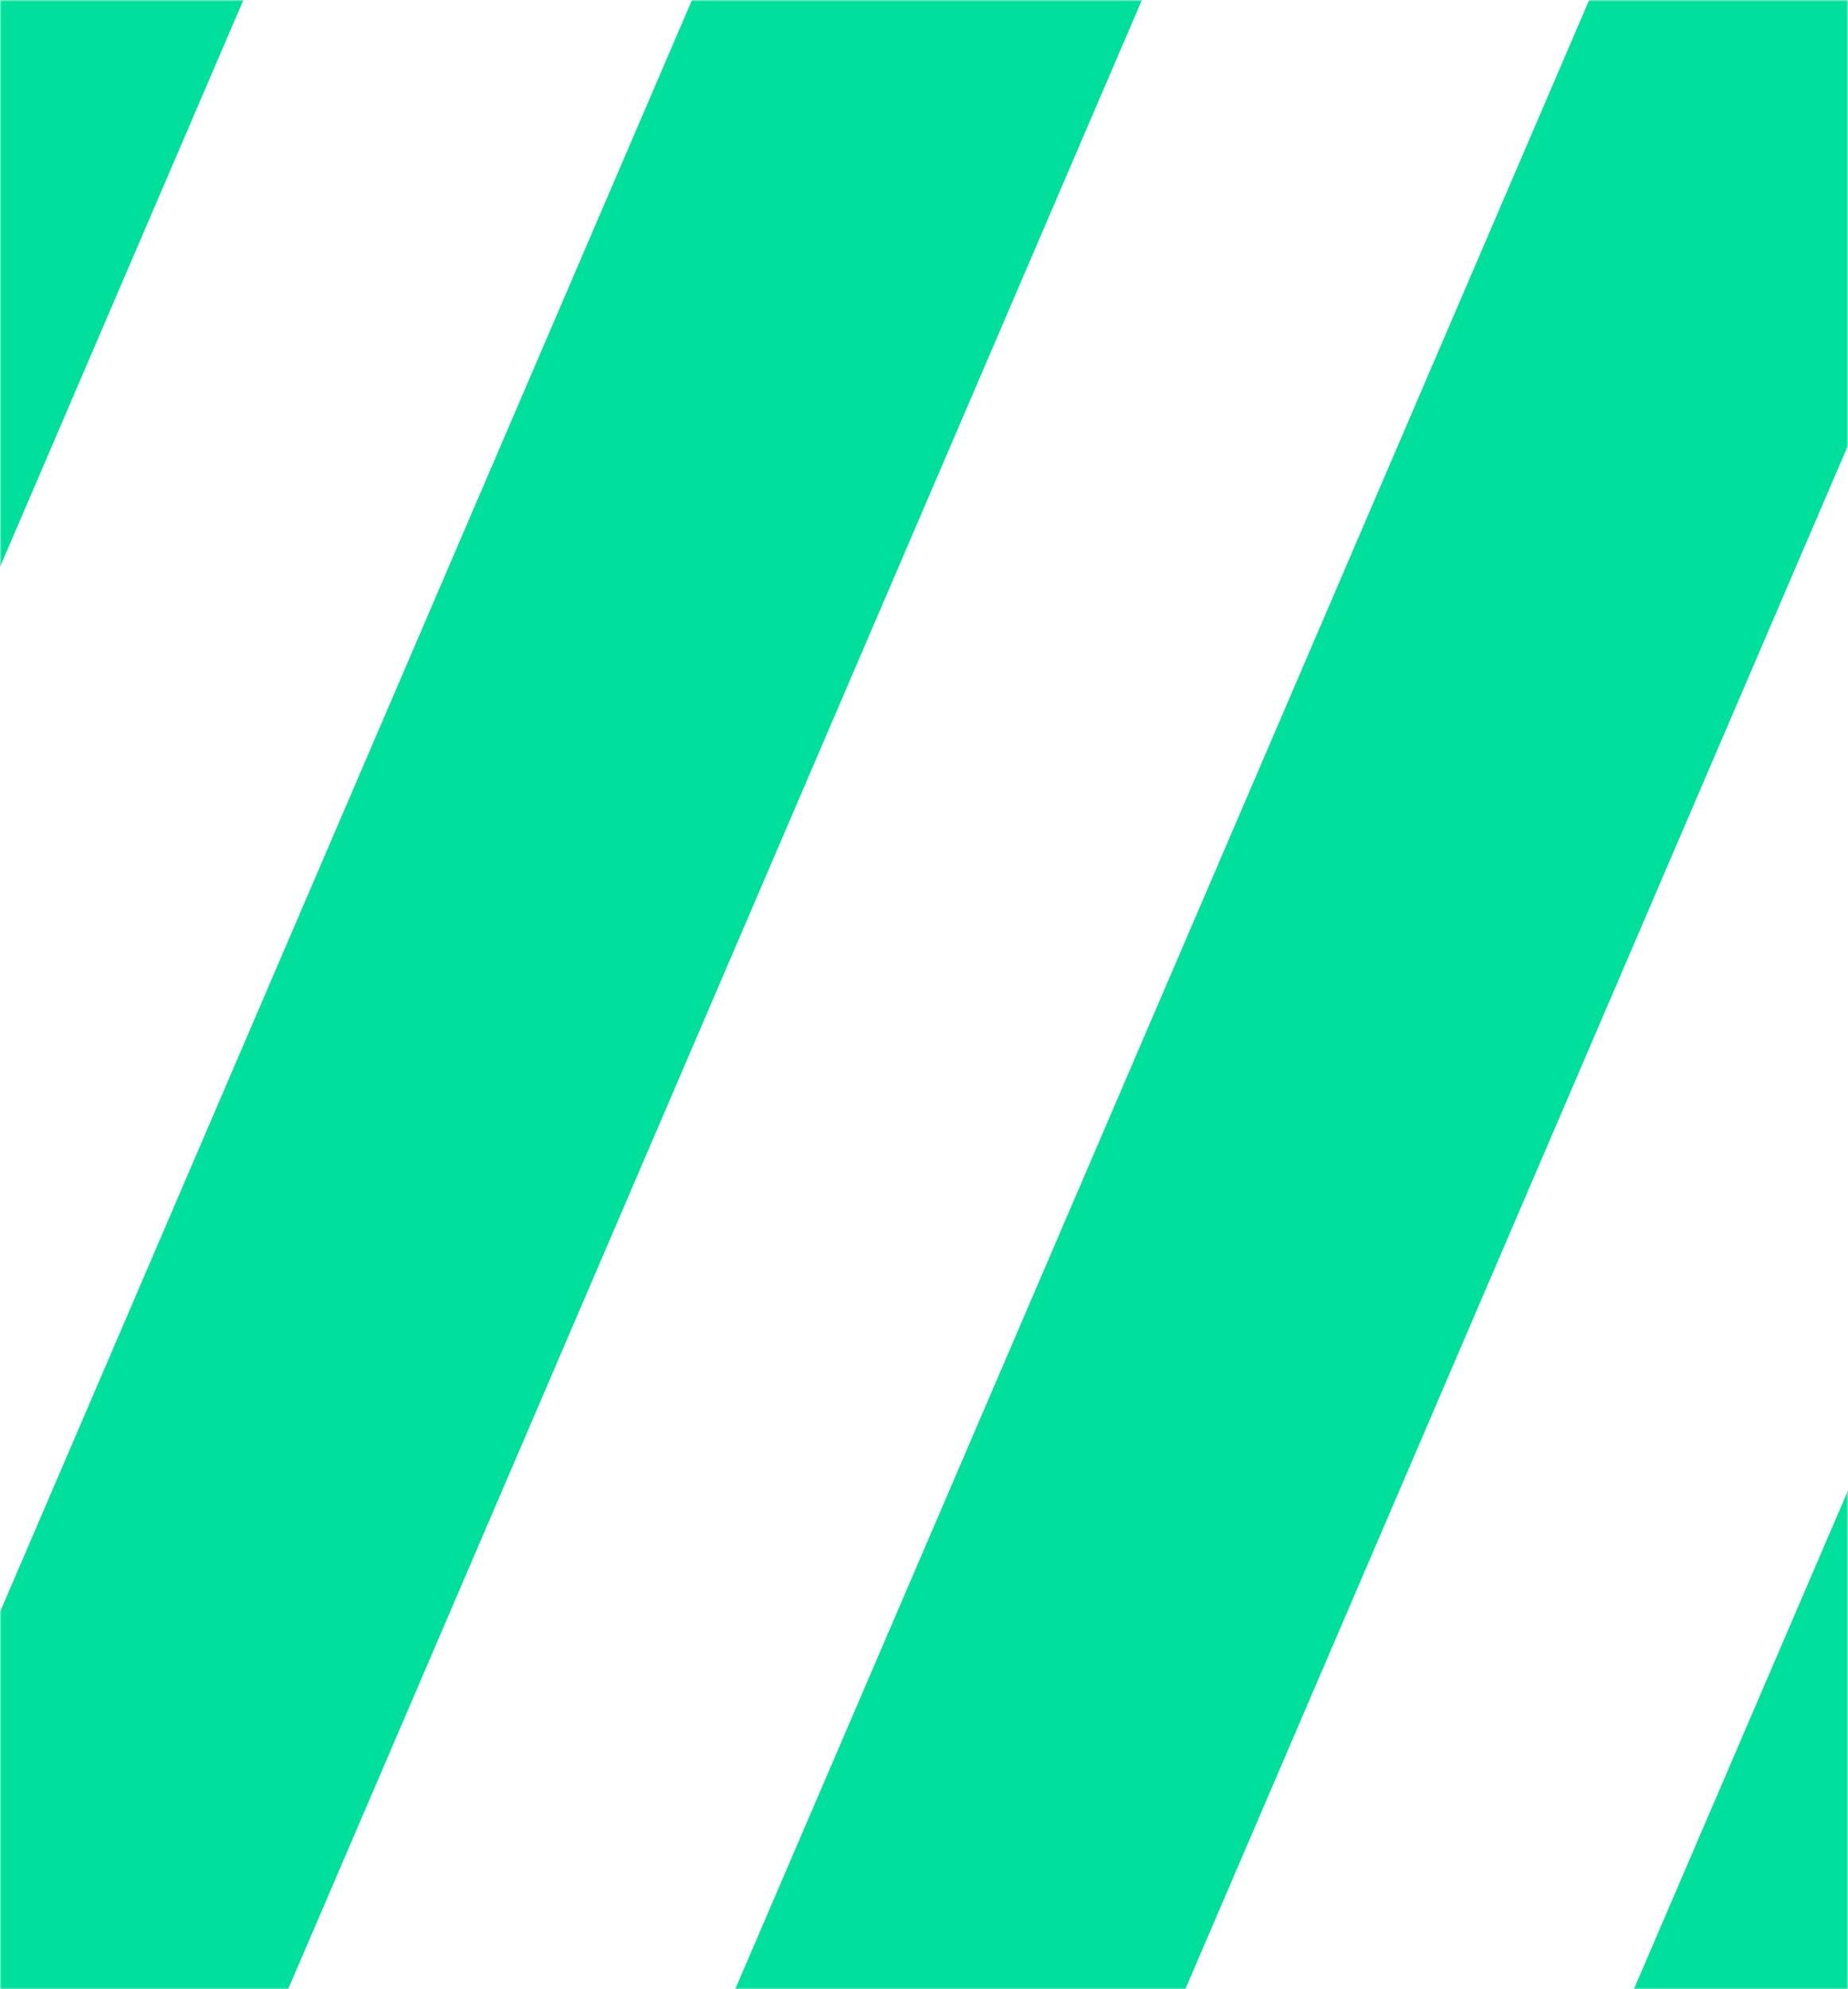 <svg width="512" height="551" viewBox="0 0 512 551" fill="none" xmlns="http://www.w3.org/2000/svg">
<mask id="mask0_9752_15582" style="mask-type:luminance" maskUnits="userSpaceOnUse" x="0" y="0" width="512" height="551">
<path d="M0 551L512 551L512 0L0 0L0 551Z" fill="white"/>
</mask>
<g mask="url(#mask0_9752_15582)">
<path d="M337.279 745.922C350.065 746.219 358.011 746.647 369.62 733.404C378.024 723.818 384.532 711.991 389.077 698.946C389.143 698.913 443.459 572.446 518.115 398.607L840.482 -352.125C859.089 -308.838 880.148 -259.819 902.81 -207.012C901.502 -203.981 900.227 -200.984 898.919 -197.953L515.696 694.532C509.842 708.203 497.808 727.87 488.652 737.719C473.871 753.631 457.717 763.316 439.731 768.323C436.788 769.147 433.747 769.839 430.706 770.432C418.606 772.705 406.343 773.396 394.113 772.639C377.207 771.585 360.66 765.556 345.389 755.706L336.494 749.974C334.99 748.986 335.546 745.889 337.246 745.922H337.279Z" fill="#00DF9B"/>
<path d="M88.292 745.922C101.079 746.219 109.025 746.647 120.634 733.404C129.038 723.818 135.578 711.991 140.091 698.946C140.156 698.913 194.473 572.446 269.129 398.607L668.932 -532.453C674.785 -546.125 686.819 -565.824 695.976 -575.641C699.802 -579.759 703.726 -583.416 707.715 -586.71C707.388 -585.425 708.01 -583.811 709.22 -583.844C722.006 -584.14 729.952 -584.569 741.561 -571.326C749.965 -561.739 756.505 -549.913 761.018 -536.868C761.018 -536.868 767.231 -522.439 778.317 -496.71C754.183 -440.576 706.898 -330.514 649.933 -197.854L266.742 694.532C260.888 708.203 248.854 727.87 239.698 737.72C224.917 753.631 208.73 763.316 190.777 768.323C187.802 769.147 184.793 769.839 181.752 770.432C169.653 772.705 157.39 773.396 145.16 772.639C128.253 771.585 111.706 765.556 96.435 755.706L87.54 749.974C86.003 748.986 86.592 745.889 88.292 745.922Z" fill="#00DF9B"/>
<path d="M-160.268 745.922C-147.481 746.218 -139.535 746.647 -127.926 733.404C-119.522 723.817 -113.015 711.991 -108.469 698.946C-108.404 698.913 -54.087 572.446 20.569 398.607L342.903 -352.092C361.51 -308.805 382.57 -259.786 405.231 -206.979C403.923 -203.948 402.648 -200.951 401.34 -197.92L18.182 694.531C12.328 708.203 0.294 727.869 -8.862 737.719C-23.643 753.631 -39.797 763.316 -57.783 768.323C-60.726 769.147 -63.767 769.838 -66.808 770.431C-78.907 772.704 -91.17 773.396 -103.401 772.639C-120.307 771.584 -136.854 765.556 -152.125 755.706L-161.02 749.974C-162.524 748.986 -161.968 745.889 -160.268 745.922Z" fill="#00DF9B"/>
<path d="M-409.221 745.922C-396.435 746.219 -388.488 746.647 -376.879 733.404C-368.475 723.818 -361.935 711.991 -357.422 698.946C-357.357 698.913 -303.041 572.446 -228.384 398.607L171.386 -532.453C177.24 -546.124 189.273 -565.824 198.43 -575.641C202.256 -579.759 206.18 -583.416 210.169 -586.71C209.842 -585.425 210.464 -583.811 211.674 -583.844C224.46 -584.14 232.406 -584.569 244.015 -571.326C252.419 -561.739 258.959 -549.913 263.472 -536.868C263.472 -536.868 269.685 -522.439 280.771 -496.71C256.638 -440.576 209.352 -330.514 152.387 -197.854L-230.804 694.532C-236.657 708.203 -248.691 727.87 -257.848 737.72C-272.629 753.631 -288.816 763.316 -306.768 768.323C-309.744 769.147 -312.753 769.839 -315.794 770.432C-327.893 772.705 -340.156 773.397 -352.386 772.639C-369.293 771.585 -385.84 765.556 -401.111 755.706L-410.006 749.974C-411.543 748.986 -410.954 745.889 -409.253 745.922H-409.221Z" fill="#00DF9B"/>
</g>
</svg>
